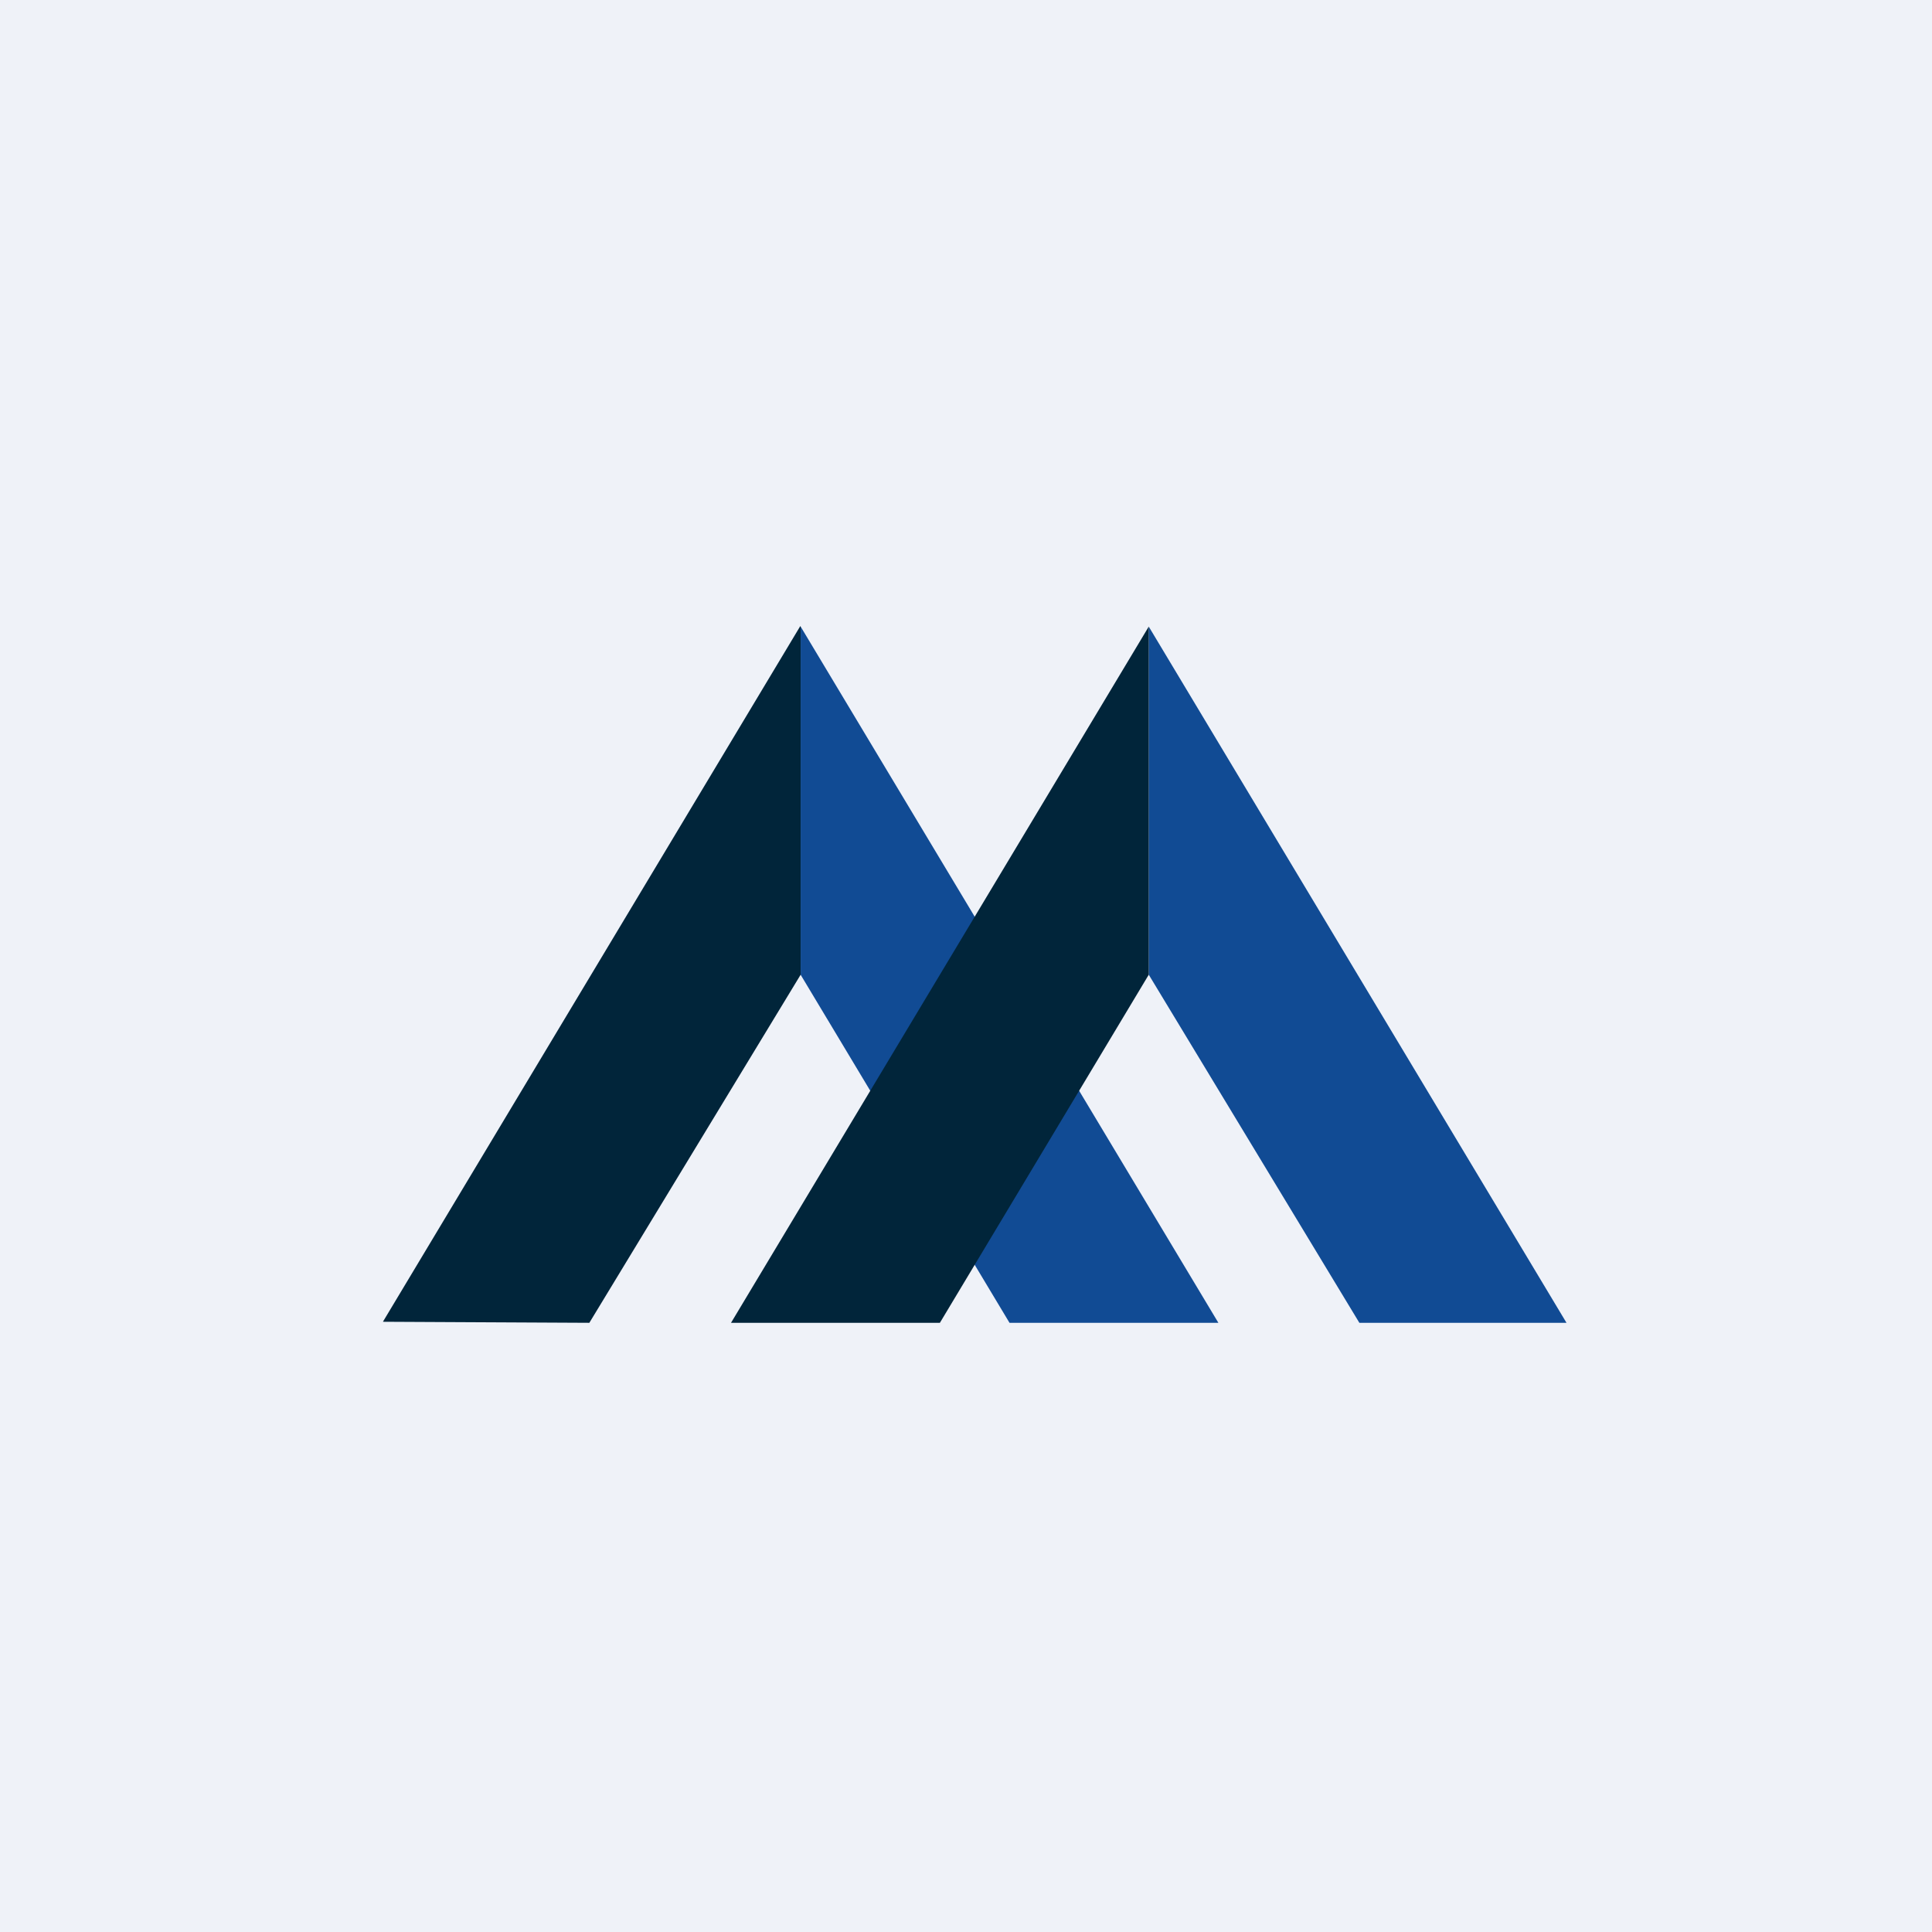 <?xml version="1.0" encoding="UTF-8"?>
<!-- generated by Finnhub -->
<svg viewBox="0 0 55.5 55.5" xmlns="http://www.w3.org/2000/svg">
<path d="M 56,0 H 0 V 56 H 56 V 0 Z" fill="rgb(239, 242, 248)"/>
<path d="M 22.99,27.985 L 29,38 H 35 L 23,18 V 28 Z M 33,28 L 39.05,38 H 45 L 33,18 V 28 Z" fill="rgb(17, 75, 148)"/>
<path d="M 22.99,17.985 L 11,37.97 L 16.93,38 L 23,28 V 18 Z M 33,28 V 18 L 21,38 H 27 L 33,28 Z" fill="rgb(1, 37, 58)"/>
</svg>
